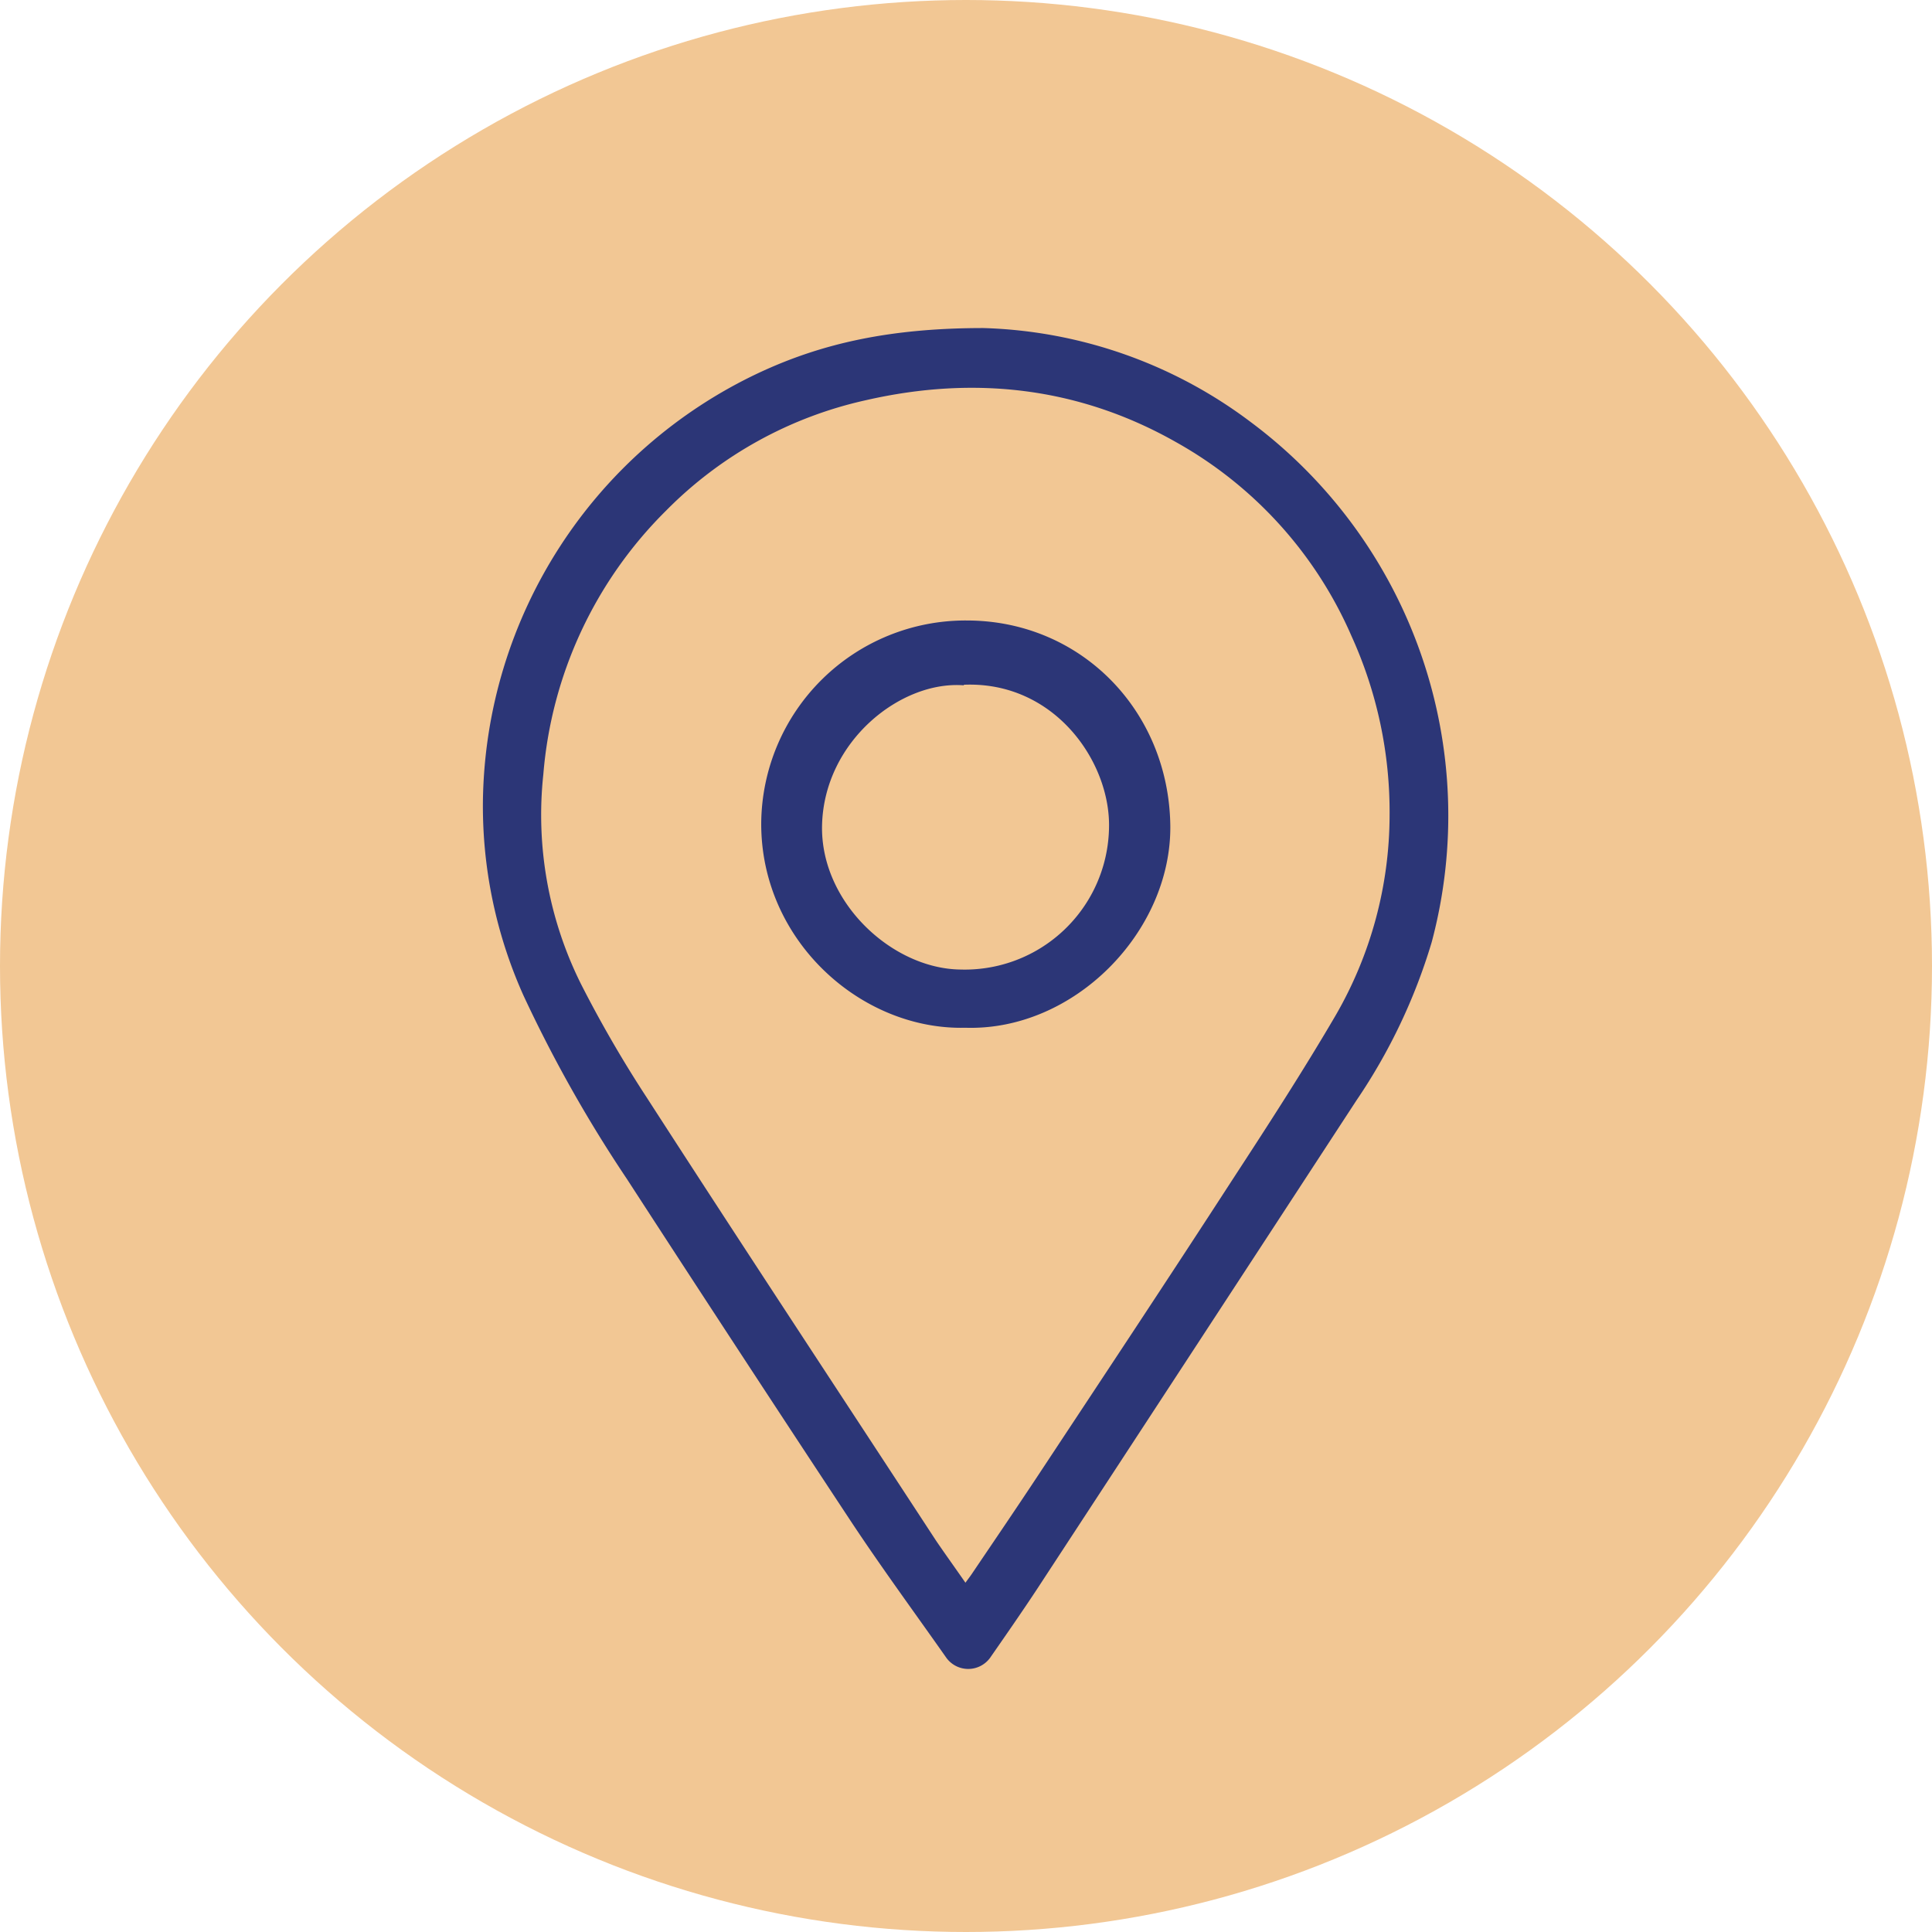 <?xml version="1.0" encoding="UTF-8"?> <svg xmlns="http://www.w3.org/2000/svg" id="Layer_1" data-name="Layer 1" viewBox="0 0 169.26 169.26"> <defs> <style>.cls-1{fill:#f2c794;}.cls-2{fill:#2c3677;}</style> </defs> <title>11</title> <circle class="cls-1" cx="84.63" cy="84.63" r="84.63"></circle> <path class="cls-2" d="M100,45a40.86,40.86,0,0,1,23.42,8.24A43,43,0,0,1,139.27,98.8a50.16,50.16,0,0,1-6.59,13.86q-14,21.45-28,42.84c-1.32,2-2.71,4-4.1,6a2.37,2.37,0,0,1-3.83,0c-2.81-4-5.67-7.89-8.35-11.94q-9.9-15-19.63-30a119.08,119.08,0,0,1-9.08-16.11,40.52,40.52,0,0,1-3.54-17.16A42.07,42.07,0,0,1,80.31,48.93C85.86,46.33,91.85,45,100,45ZM98.42,154.92c.27-.37.48-.64.66-.92,1.9-2.81,3.8-5.6,5.67-8.43,5.71-8.64,11.44-17.28,17.09-26,3.08-4.72,6.15-9.46,9-14.33a35.11,35.11,0,0,0,4.74-17.54A37.23,37.23,0,0,0,132.25,72a35.8,35.8,0,0,0-15.37-17c-8.5-4.82-17.65-5.85-27.13-3.69A35.33,35.33,0,0,0,72.19,61,36.7,36.7,0,0,0,61.44,84.11a33.21,33.21,0,0,0,3.31,18.38,106.32,106.32,0,0,0,5.8,10c8.39,13,16.86,25.84,25.3,38.75C96.66,152.43,97.52,153.62,98.42,154.92Z" transform="translate(-13.84 -16.26)"></path> <path class="cls-2" d="M98.4,106.3c-9.1.22-17.91-7.61-17.87-17.93a17.9,17.9,0,0,1,18-17.75c10,0,17.72,7.9,17.84,18C116.45,97.9,107.94,106.61,98.4,106.3Zm-.12-30c-5.49-.43-12.23,4.86-12.42,12.24C85.69,95.3,92,101.14,98,101.2a12.64,12.64,0,0,0,13-12.43C111.13,83,106.22,75.92,98.28,76.25Z" transform="translate(-13.84 -16.26)"></path> </svg> 